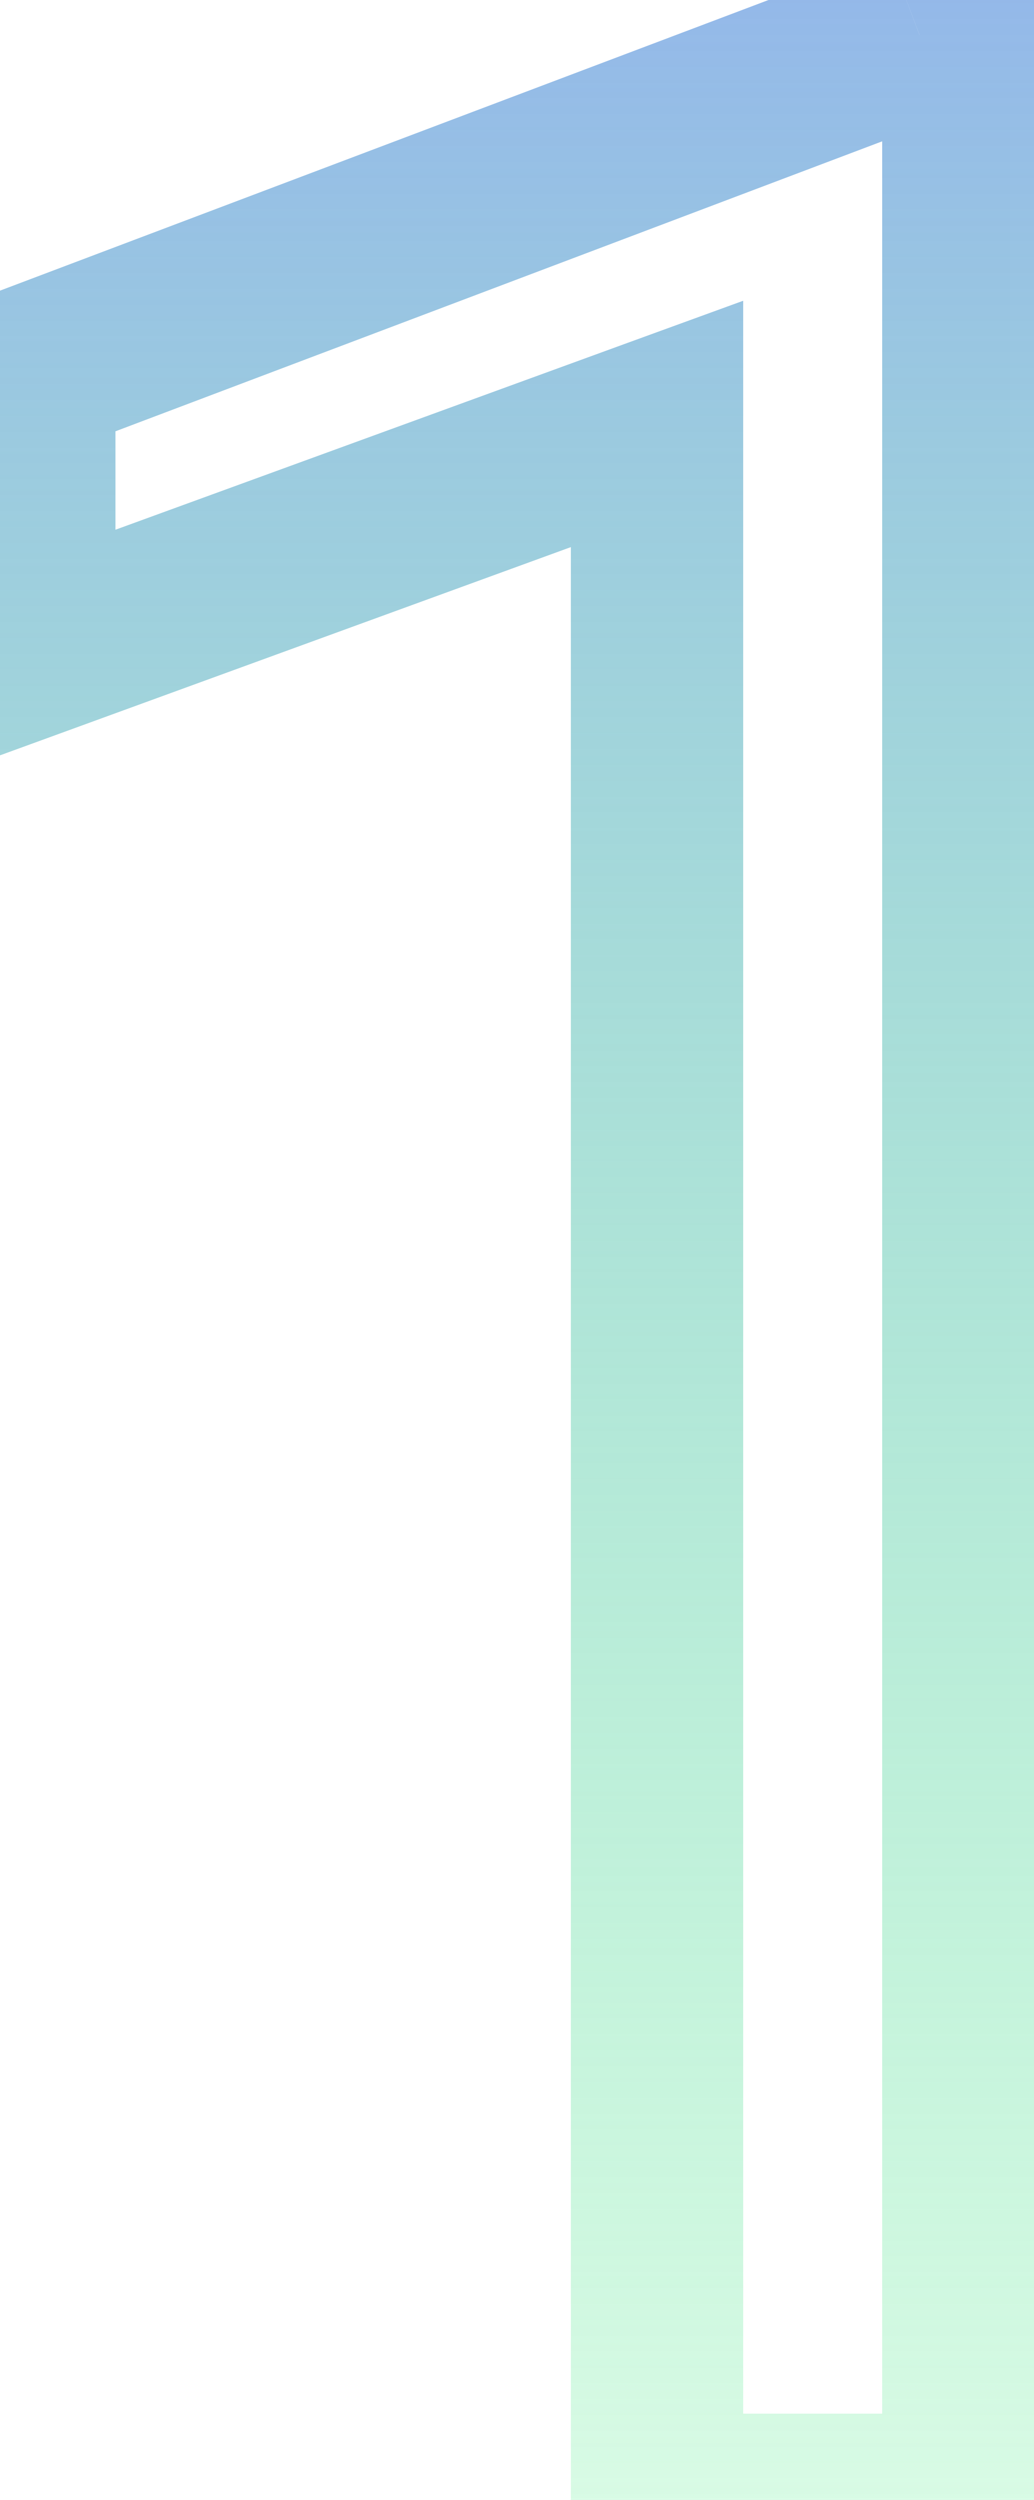 <?xml version="1.0" encoding="UTF-8"?> <svg xmlns="http://www.w3.org/2000/svg" width="12" height="29" viewBox="0 0 12 29" fill="none"> <path d="M11.238 0.406H12.238V-0.594H11.238V0.406ZM11.238 29V30H12.238V29H11.238ZM7.625 29H6.625V30H7.625V29ZM7.625 4.918H8.625V3.489L7.282 3.978L7.625 4.918ZM0.34 7.574H-0.66V9.003L0.682 8.514L0.34 7.574ZM0.34 4.312L-0.014 3.377L-0.66 3.621V4.312H0.34ZM10.672 0.406V-0.594H10.489L10.318 -0.529L10.672 0.406ZM10.238 0.406V29H12.238V0.406H10.238ZM11.238 28H7.625V30H11.238V28ZM8.625 29V4.918H6.625V29H8.625ZM7.282 3.978L-0.003 6.635L0.682 8.514L7.968 5.857L7.282 3.978ZM1.34 7.574V4.312H-0.66V7.574H1.34ZM0.693 5.248L11.025 1.342L10.318 -0.529L-0.014 3.377L0.693 5.248ZM10.672 1.406H11.238V-0.594H10.672V1.406Z" fill="url(#paint0_linear_14_17)"></path> <defs> <linearGradient id="paint0_linear_14_17" x1="8.5" y1="-8" x2="8.5" y2="39" gradientUnits="userSpaceOnUse"> <stop stop-color="#8D99FF"></stop> <stop offset="1" stop-color="#35FF62" stop-opacity="0"></stop> </linearGradient> </defs> </svg> 
